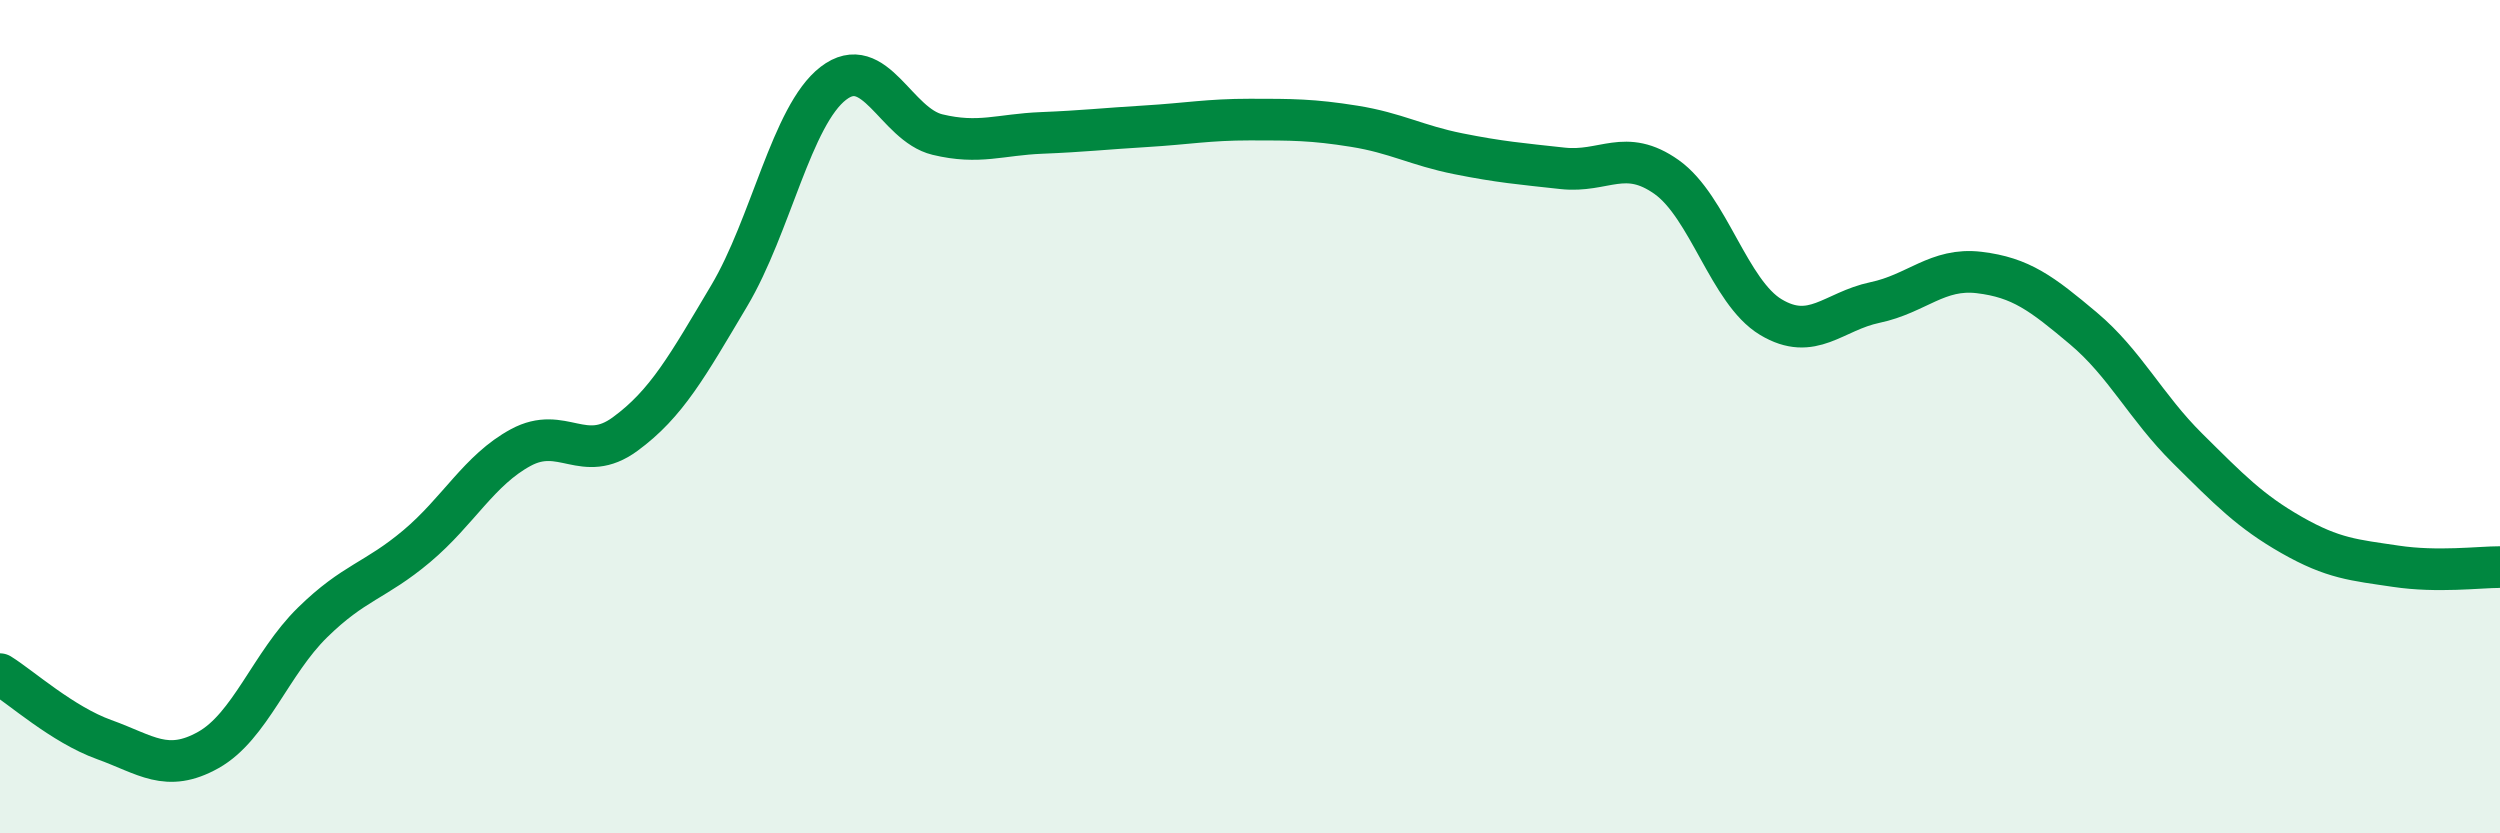 
    <svg width="60" height="20" viewBox="0 0 60 20" xmlns="http://www.w3.org/2000/svg">
      <path
        d="M 0,16.18 C 0.5,16.49 1.5,17.39 2.5,17.75 C 3.5,18.11 4,18.56 5,18 C 6,17.44 6.5,15.92 7.5,14.94 C 8.5,13.96 9,13.95 10,13.11 C 11,12.27 11.5,11.28 12.5,10.74 C 13.5,10.2 14,11.15 15,10.42 C 16,9.69 16.5,8.78 17.5,7.1 C 18.5,5.42 19,2.77 20,2 C 21,1.23 21.5,2.99 22.5,3.23 C 23.5,3.47 24,3.23 25,3.19 C 26,3.15 26.5,3.09 27.5,3.03 C 28.5,2.97 29,2.87 30,2.87 C 31,2.87 31.5,2.87 32.5,3.03 C 33.5,3.19 34,3.49 35,3.69 C 36,3.89 36.5,3.93 37.5,4.04 C 38.5,4.15 39,3.54 40,4.25 C 41,4.96 41.5,7.01 42.5,7.61 C 43.5,8.21 44,7.47 45,7.26 C 46,7.05 46.5,6.42 47.5,6.54 C 48.5,6.66 49,7.04 50,7.88 C 51,8.72 51.5,9.77 52.5,10.76 C 53.5,11.75 54,12.27 55,12.84 C 56,13.41 56.5,13.44 57.5,13.59 C 58.5,13.74 59.5,13.61 60,13.61L60 20L0 20Z"
        fill="#008740"
        opacity="0.1"
        stroke-linecap="round"
        stroke-linejoin="round"
      />
      <path
        d="M 0,16.18 C 0.5,16.49 1.5,17.39 2.5,17.75 C 3.5,18.11 4,18.56 5,18 C 6,17.44 6.5,15.92 7.5,14.94 C 8.5,13.96 9,13.95 10,13.11 C 11,12.27 11.5,11.28 12.5,10.74 C 13.5,10.2 14,11.15 15,10.42 C 16,9.69 16.5,8.78 17.5,7.1 C 18.5,5.42 19,2.77 20,2 C 21,1.23 21.5,2.99 22.5,3.23 C 23.5,3.47 24,3.23 25,3.19 C 26,3.15 26.5,3.09 27.5,3.03 C 28.5,2.97 29,2.87 30,2.87 C 31,2.87 31.5,2.87 32.5,3.03 C 33.5,3.19 34,3.49 35,3.69 C 36,3.89 36.5,3.93 37.5,4.04 C 38.5,4.15 39,3.54 40,4.25 C 41,4.96 41.5,7.01 42.5,7.61 C 43.5,8.21 44,7.47 45,7.26 C 46,7.05 46.5,6.42 47.5,6.54 C 48.5,6.66 49,7.04 50,7.88 C 51,8.72 51.5,9.77 52.5,10.76 C 53.5,11.75 54,12.27 55,12.84 C 56,13.41 56.5,13.44 57.5,13.59 C 58.5,13.74 59.5,13.61 60,13.61"
        stroke="#008740"
        stroke-width="1"
        fill="none"
        stroke-linecap="round"
        stroke-linejoin="round"
      />
    </svg>
  